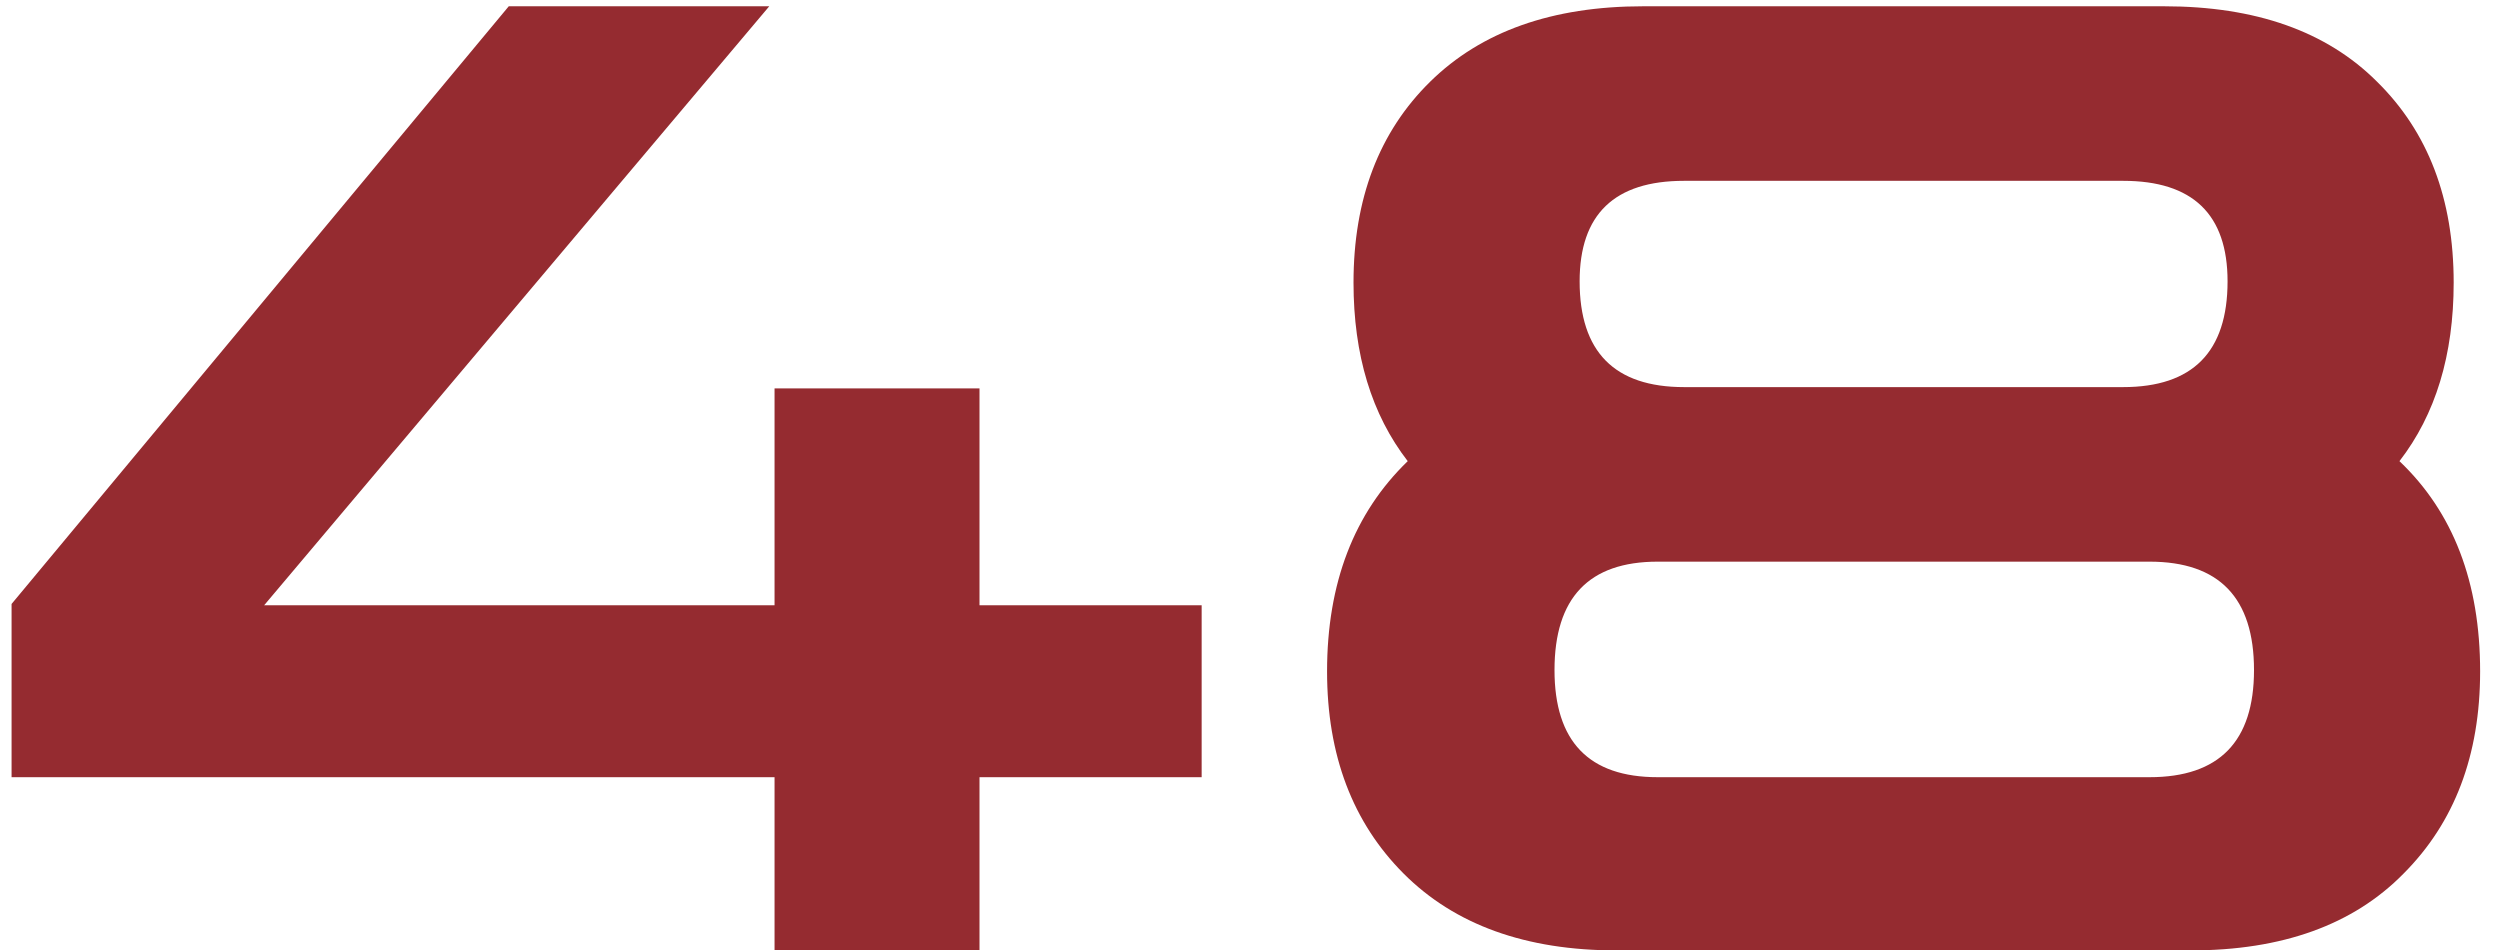 <?xml version="1.0" encoding="UTF-8"?> <svg xmlns="http://www.w3.org/2000/svg" width="121" height="46" viewBox="0 0 121 46" fill="none"> <path d="M0.56 37.616V29.232L24.624 0.304H37.232L12.784 29.296H37.488V18.8H47.408V29.296H58.16V37.616H47.408V46H37.488V37.616H0.56ZM78.246 46C73.851 46 70.417 44.763 67.942 42.288C65.467 39.813 64.23 36.549 64.23 32.496C64.23 28.229 65.531 24.837 68.134 22.32C66.385 20.059 65.51 17.179 65.51 13.68C65.51 9.627 66.747 6.384 69.222 3.952C71.697 1.52 75.131 0.304 79.526 0.304H104.742C109.179 0.304 112.614 1.52 115.046 3.952C117.521 6.384 118.758 9.627 118.758 13.68C118.758 17.179 117.883 20.059 116.134 22.32C118.737 24.795 120.038 28.187 120.038 32.496C120.038 36.549 118.801 39.813 116.326 42.288C113.894 44.763 110.459 46 106.022 46H78.246ZM81.51 18.736H102.758C106.129 18.736 107.814 17.029 107.814 13.616C107.814 10.373 106.129 8.752 102.758 8.752H81.51C78.139 8.752 76.454 10.373 76.454 13.616C76.454 17.029 78.139 18.736 81.51 18.736ZM80.23 37.616H104.038C107.409 37.616 109.094 35.888 109.094 32.432C109.094 28.933 107.409 27.184 104.038 27.184H80.23C76.902 27.184 75.238 28.933 75.238 32.432C75.238 35.888 76.902 37.616 80.23 37.616Z" fill="#952B30"></path> </svg> 